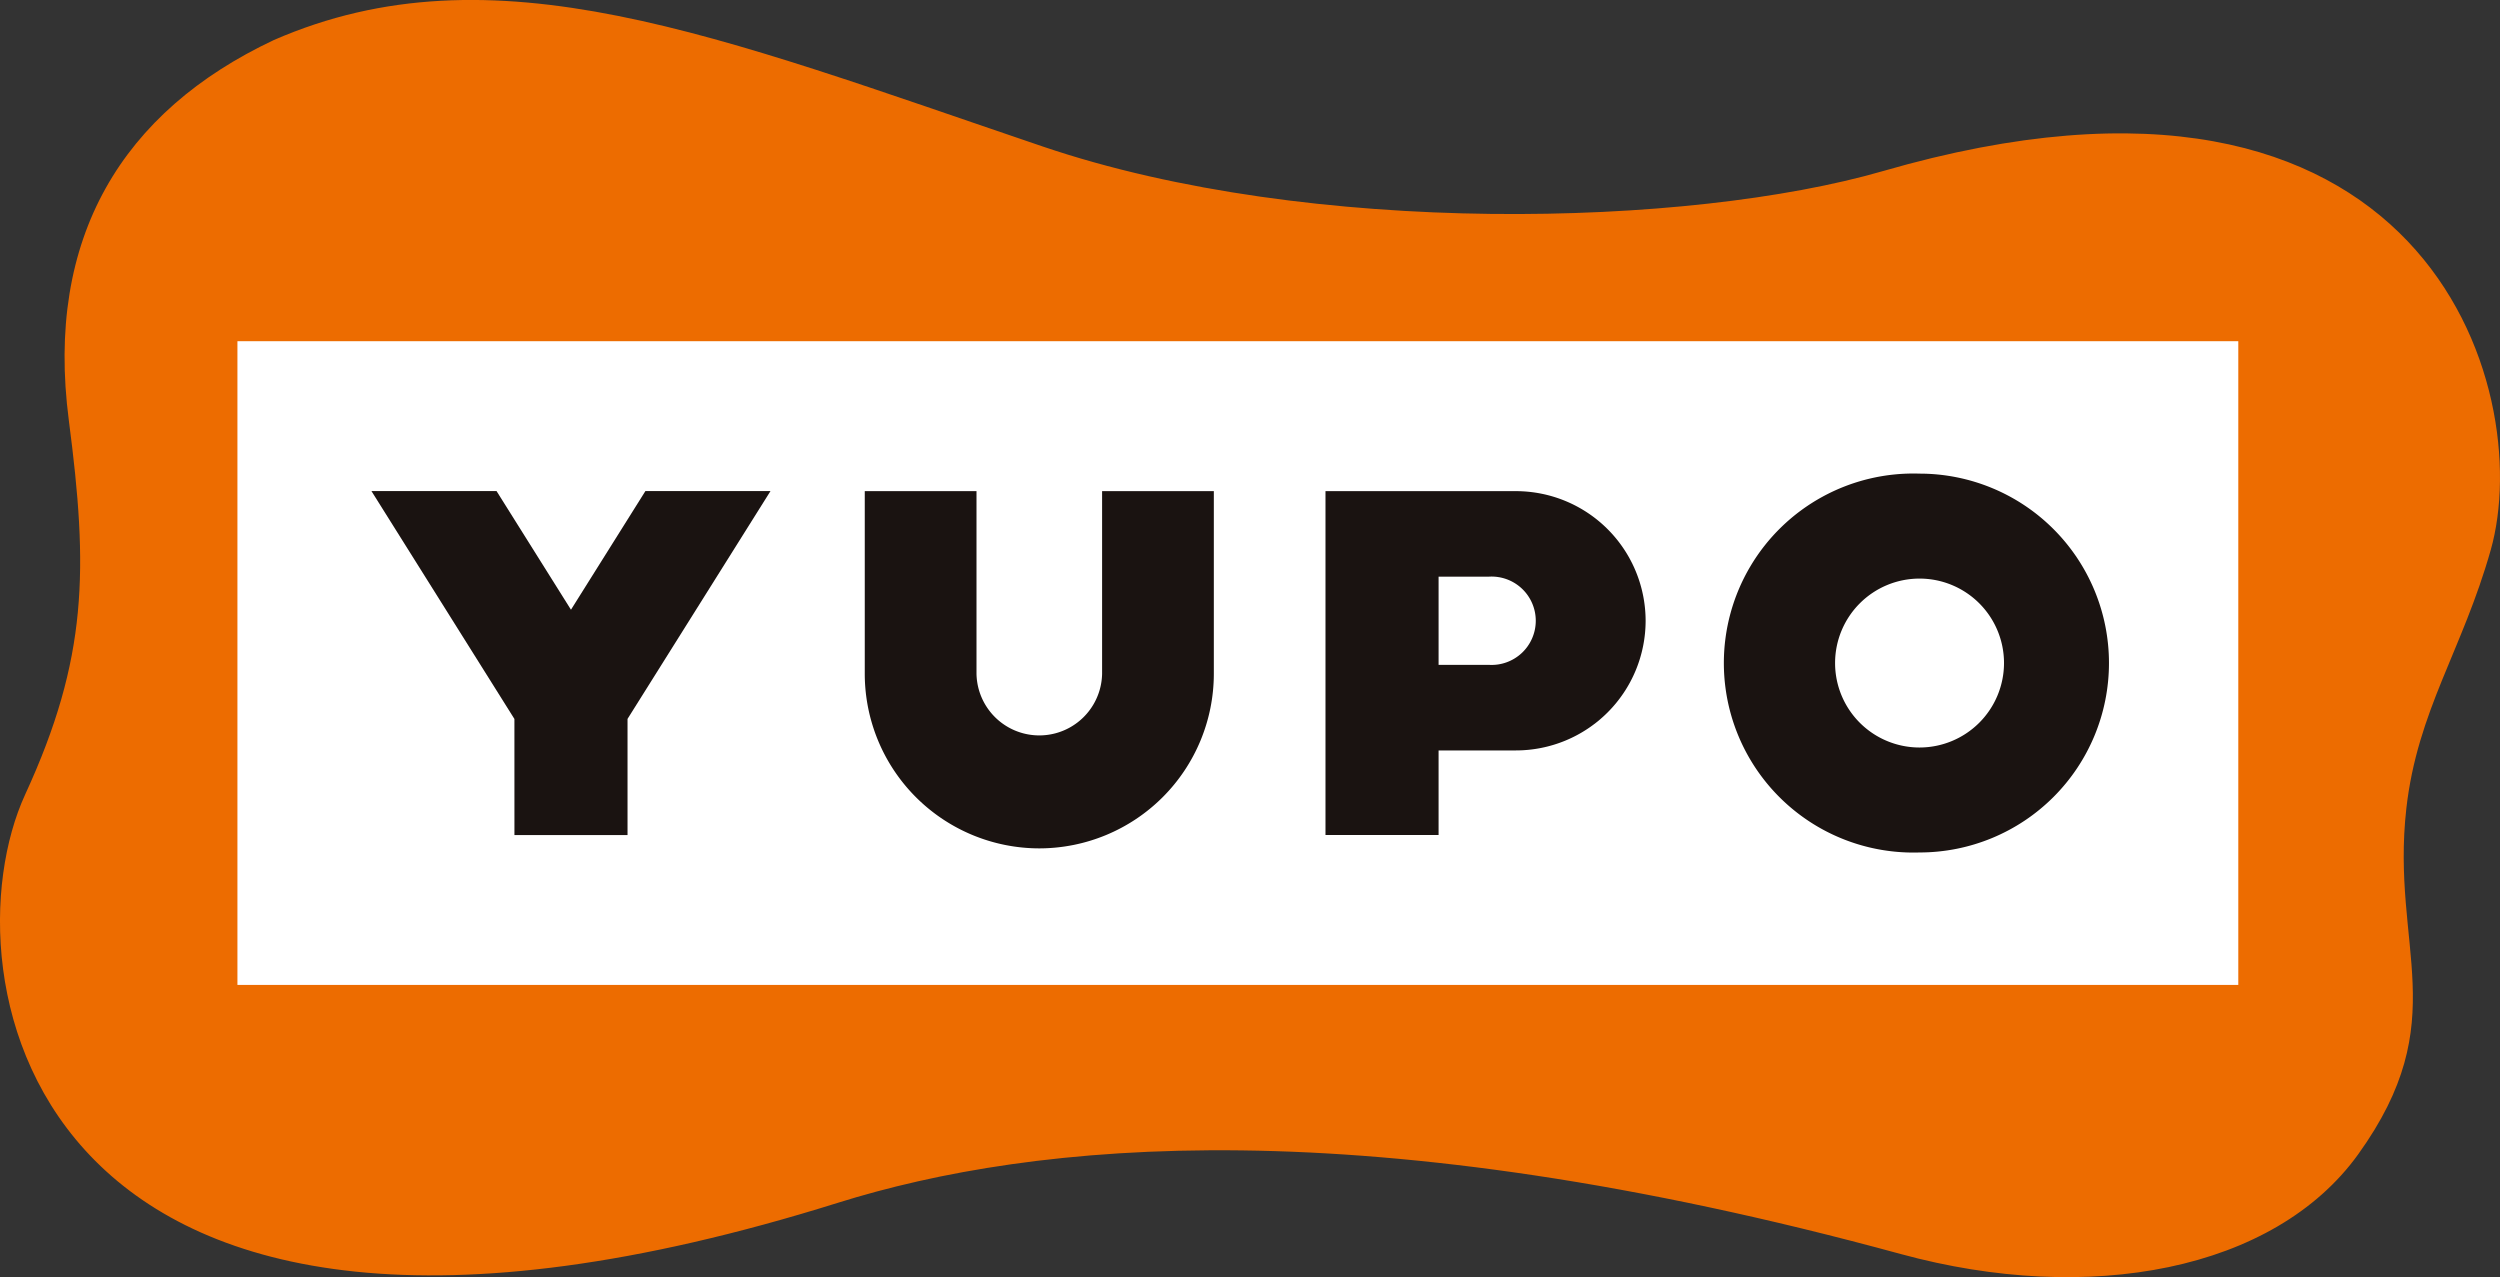 <svg xmlns="http://www.w3.org/2000/svg" xmlns:xlink="http://www.w3.org/1999/xlink" width="99.186" height="50.674" viewBox="0 0 99.186 50.674">
  <rect x="0" y="0" width="99.186" height="50.674" fill="#333333" stroke="none"/>
  <defs>
    <clipPath id="clip-path">
      <rect id="長方形_1995" data-name="長方形 1995" width="99.186" height="50.674" fill="none"/>
    </clipPath>
  </defs>
  <g id="グループ_106209" data-name="グループ 106209" transform="translate(22320 7220)">
    <g id="グループ_695" data-name="グループ 695" transform="translate(-22320 -7220)">
      <g id="グループ_694" data-name="グループ 694" clip-path="url(#clip-path)">
        <path id="パス_89" data-name="パス 89" d="M98.818,21.824C100.625,15.434,96.258.548,74.7,6.79c-7.67,2.221-22.7,2.632-33.325-.975C28.413,1.417,19.557-2.2,10.864,1.59c-6,2.826-9.082,7.826-8.133,15.092.771,5.9.761,9.425-1.733,14.842-3.242,7.042-.08,26.321,32.236,16.2,7.811-2.446,20.883-3.782,42.189,2.033,7.448,2.033,14.812.663,18.137-3.96,3.834-5.332,1.285-8.179,1.91-13.719.438-3.876,2.224-6.28,3.348-10.256" transform="translate(0 -0.001)" fill="#ed6c00"/>
        <rect id="長方形_1994" data-name="長方形 1994" width="79.383" height="25.539" transform="translate(9.42 13.537)" fill="#fff"/>
        <path id="パス_90" data-name="パス 90" d="M137.772,88.483a6.932,6.932,0,0,0,6.924-6.924v-7.25h-4.433v7.25a2.492,2.492,0,0,1-4.983,0v-7.25h-4.433v7.25a6.932,6.932,0,0,0,6.924,6.924" transform="translate(-96.538 -54.824)" fill="#1a1311"/>
        <path id="パス_91" data-name="パス 91" d="M61.878,87.947h4.487V83.339l.02-.032L72.037,74.3H67.074l-2.953,4.707L61.168,74.3H56.205l5.672,9.041Z" transform="translate(-41.468 -54.817)" fill="#1a1311"/>
        <path id="パス_92" data-name="パス 92" d="M213.26,79.457a5.149,5.149,0,0,0-5.144-5.144h-7.557V87.954h4.487V84.6h3.07a5.149,5.149,0,0,0,5.144-5.144m-8.214,1.749v-3.5h2a1.753,1.753,0,1,1,0,3.5Z" transform="translate(-147.971 -54.827)" fill="#1a1311"/>
        <path id="パス_93" data-name="パス 93" d="M268.623,71.664a7.519,7.519,0,1,0,0,15.03,7.515,7.515,0,0,0,0-15.03m0,10.866a3.351,3.351,0,1,1,3.351-3.351,3.355,3.355,0,0,1-3.351,3.351" transform="translate(-192.466 -52.873)" fill="#1a1311"/>
      </g>
    </g>
  </g>
</svg>
